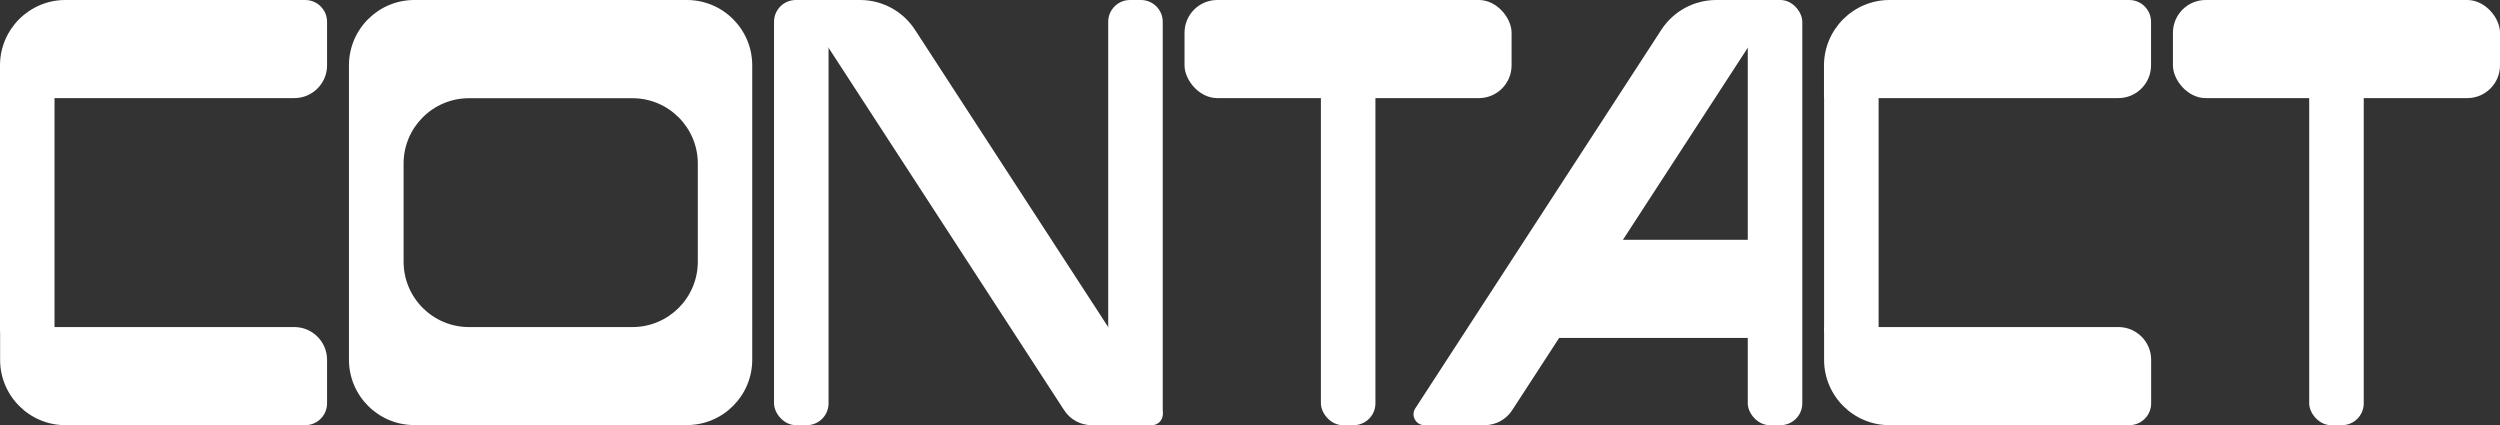 <?xml version="1.0" encoding="UTF-8"?><svg id="_レイヤー_2" xmlns="http://www.w3.org/2000/svg" viewBox="0 0 235.2 40"><rect x="0" y="0" width="235.2" height="40" fill="#333333" stroke="none"/><defs><style>.cls-1{fill:#fff;stroke-width:0px;}</style></defs><g id="_レイヤー_1-2"><path class="cls-1" d="m109.39,2.05v36.92s-.92,1.03-2.05,1.03h-1.03c-1.13,0-2.05-.92-2.05-2.05V2.05c0-1.13.92-2.05,2.05-2.05h1.03c1.13,0,2.05.92,2.05,2.05Z"/><path class="cls-1" d="m86.08,2.8l23.15,35.62c.44.68-.05,1.58-.86,1.58h-5.67c-1.04,0-2.01-.53-2.58-1.4L75.03,0h5.89c2.08,0,4.02,1.05,5.16,2.8Z"/><rect class="cls-1" x="72.82" y="0" width="5.13" height="40" rx="2.05" ry="2.05"/><path class="cls-1" d="m156.3,2.8l-23.15,35.62c-.44.68.05,1.58.86,1.58h5.67c1.04,0,2.01-.53,2.58-1.4L167.35,0h-5.89c-2.08,0-4.02,1.05-5.16,2.8Z"/><rect class="cls-1" x="164.43" y="0" width="5.13" height="40" rx="2.05" ry="2.05"/><polygon class="cls-1" points="142.21 31.79 167.86 31.79 167.86 22.56 144.64 22.56 142.21 31.79"/><path class="cls-1" d="m6.15,0h22.56C29.85,0,30.77.92,30.77,2.05v4.1c0,1.7-1.38,3.08-3.08,3.08H0v-3.08C0,2.76,2.76,0,6.15,0Z"/><path class="cls-1" d="m2.05,30.77h22.56c3.4,0,6.15,2.76,6.15,6.15v3.08H3.08C1.38,40,0,38.62,0,36.92v-4.1C0,31.69.92,30.77,2.05,30.77Z" transform="translate(30.77 70.77) rotate(-180)"/><polygon class="cls-1" points="0 31.22 0 6.15 5.13 2.05 5.13 31.22 0 31.22"/><path class="cls-1" d="m177.76,0h22.56c1.13,0,2.05.92,2.05,2.05v4.1c0,1.7-1.38,3.08-3.08,3.08h-27.69v-3.08C171.61,2.76,174.37,0,177.76,0Z"/><path class="cls-1" d="m173.66,30.77h22.56c3.4,0,6.15,2.76,6.15,6.15v3.08h-27.69c-1.7,0-3.08-1.38-3.08-3.08v-4.1c0-1.13.92-2.05,2.05-2.05Z" transform="translate(373.98 70.77) rotate(-180)"/><polygon class="cls-1" points="171.61 31.22 171.61 6.15 176.74 2.05 176.74 31.22 171.61 31.22"/><path class="cls-1" d="m64.62,0h-25.64c-3.4,0-6.15,2.76-6.15,6.15v27.69c0,3.4,2.76,6.15,6.15,6.15h25.64c3.4,0,6.15-2.76,6.15-6.15V6.15c0-3.4-2.76-6.15-6.15-6.15Zm1.03,24.62c0,3.4-2.76,6.15-6.15,6.15h-15.38c-3.4,0-6.15-2.76-6.15-6.15v-9.23c0-3.4,2.76-6.15,6.15-6.15h15.38c3.4,0,6.15,2.76,6.15,6.15v9.23Z"/><rect class="cls-1" x="124.27" y="0" width="5.13" height="40" rx="2.05" ry="2.05"/><rect class="cls-1" x="111.44" y="0" width="30.77" height="9.23" rx="3.08" ry="3.08"/><rect class="cls-1" x="217.25" y="0" width="5.13" height="40" rx="2.05" ry="2.05"/><rect class="cls-1" x="204.43" y="0" width="30.77" height="9.23" rx="3.08" ry="3.08"/></g></svg>